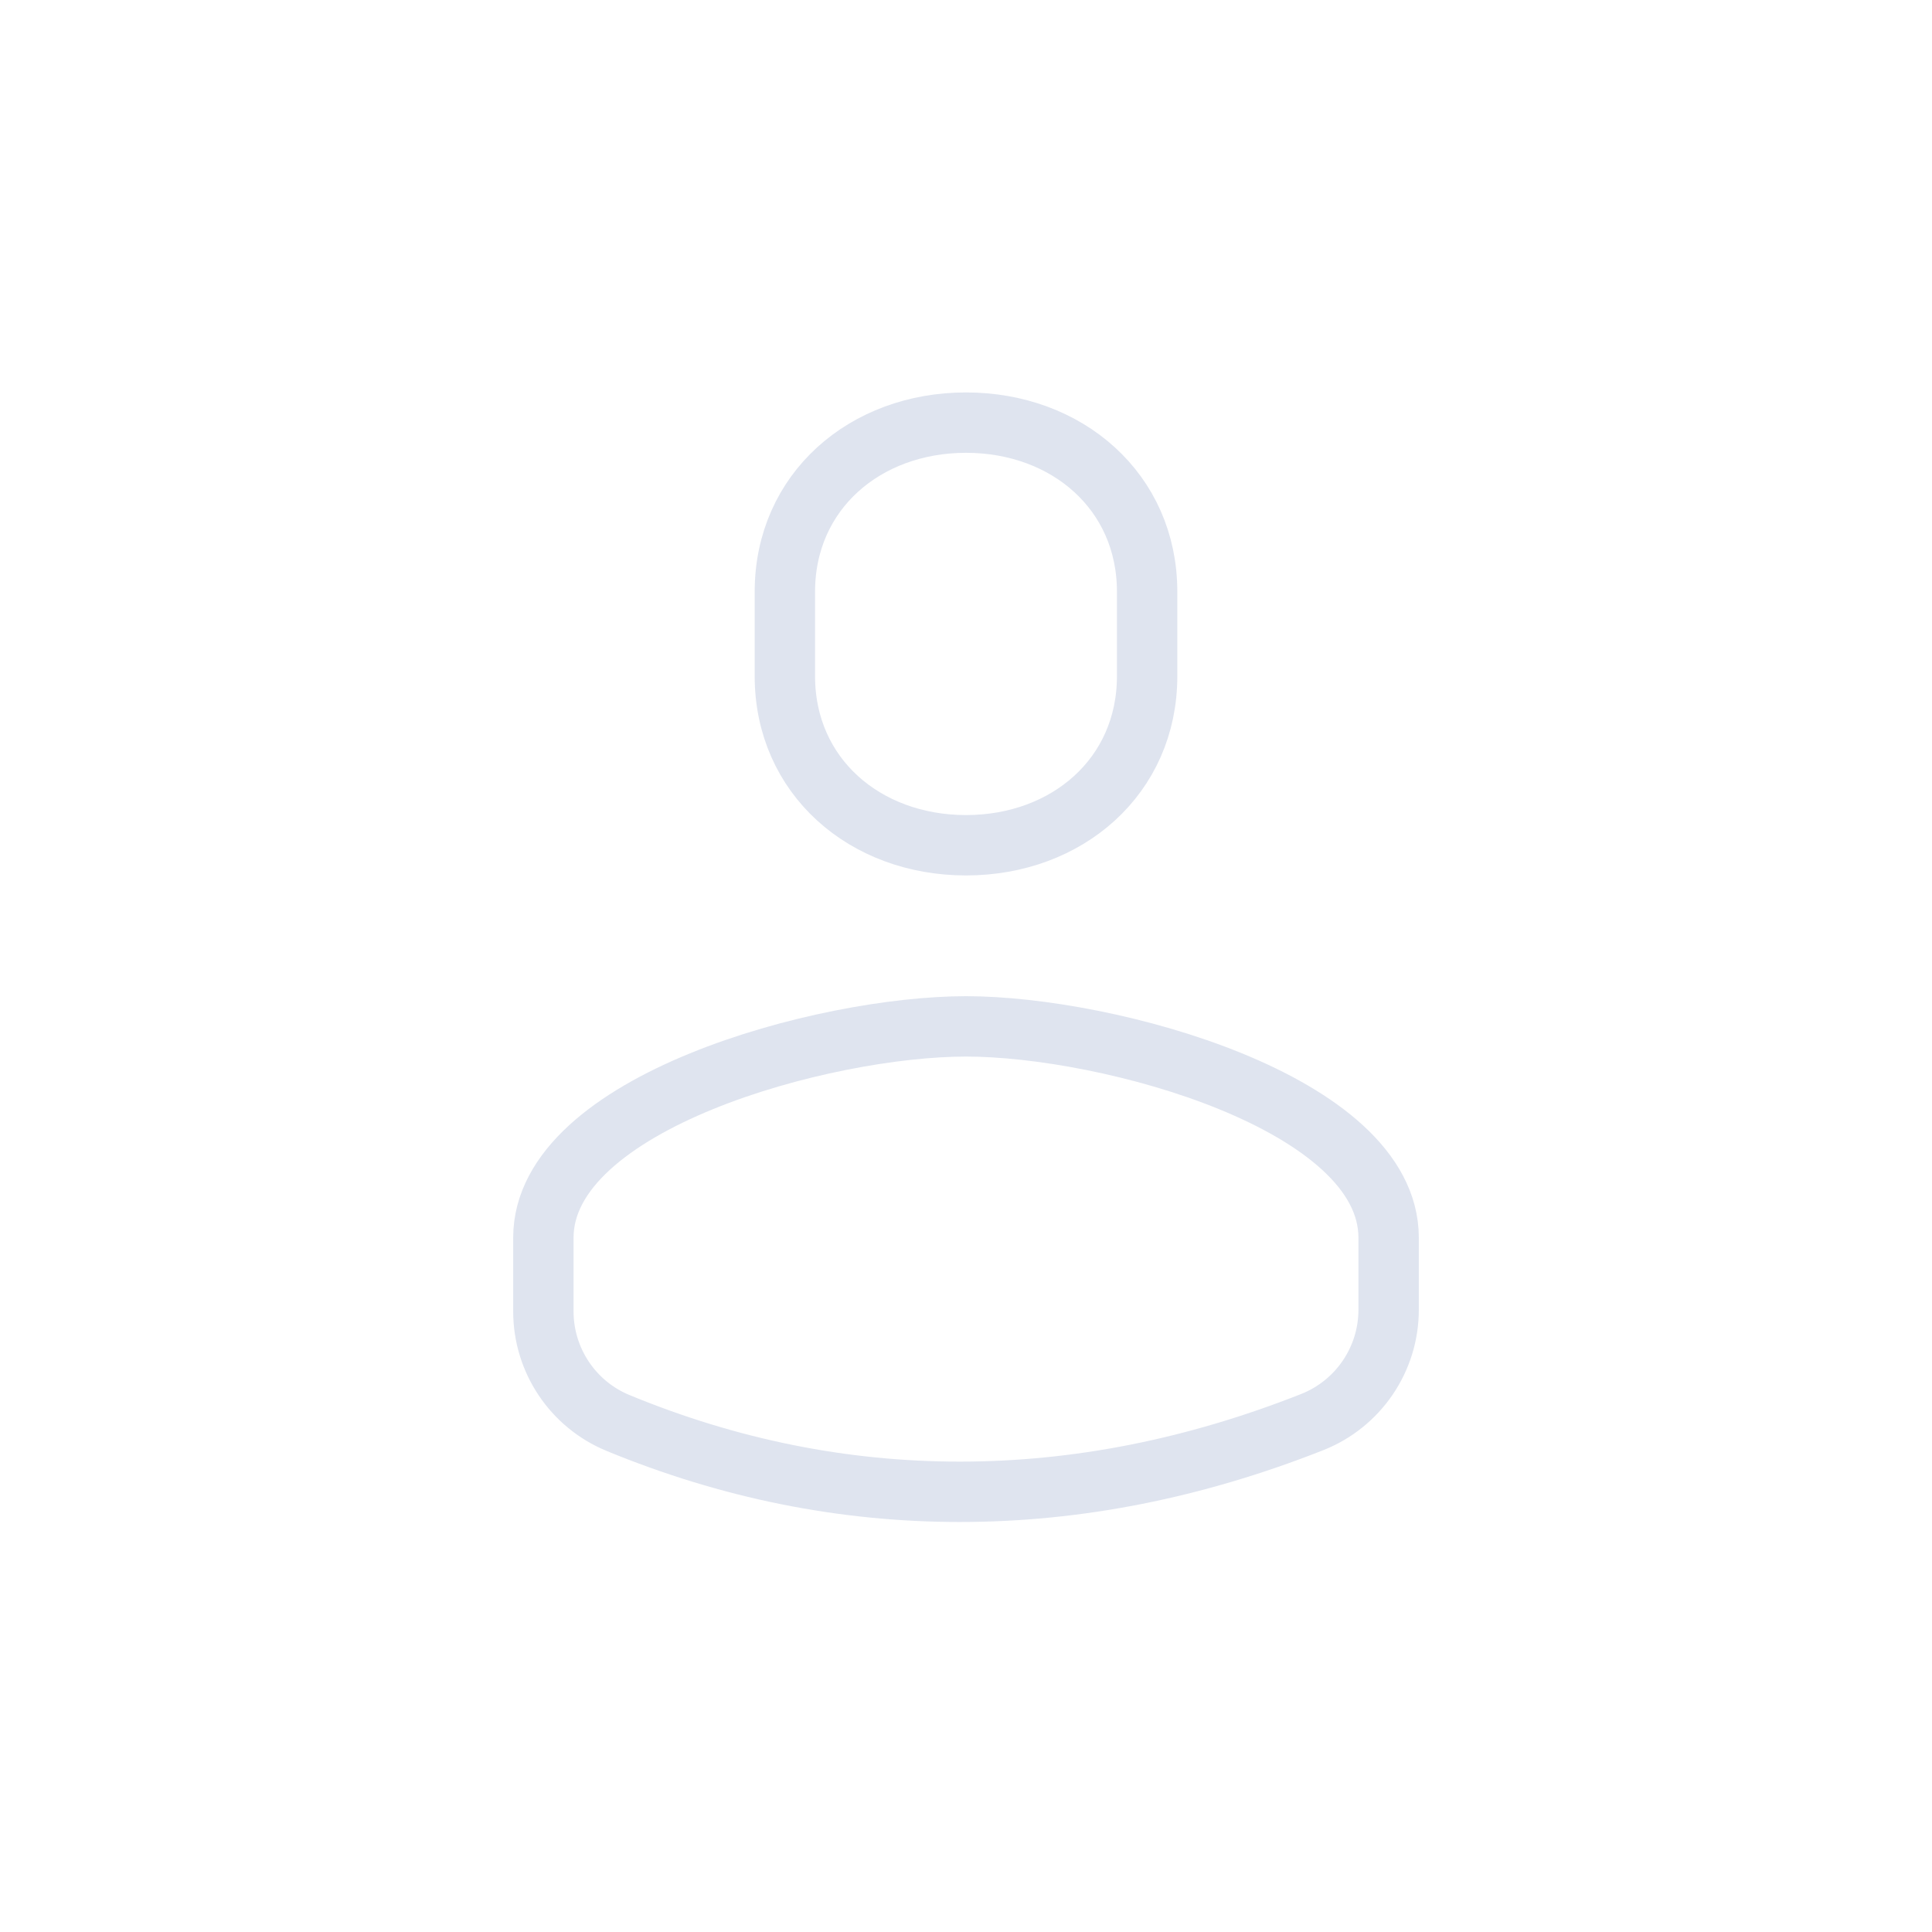 <?xml version="1.0" encoding="UTF-8"?>
<svg width="32px" height="32px" viewBox="0 0 32 32" version="1.1" xmlns="http://www.w3.org/2000/svg" xmlns:xlink="http://www.w3.org/1999/xlink">
    <title>4C7DF8A8-1034-42A7-A6CE-7E4E402C5A7E</title>
    <g id="2.-Scopri-Sorgenia" stroke="none" stroke-width="1" fill="none" fill-rule="evenodd" stroke-linecap="round">
        <g id="SRG-2.1-D-ScopriSorgenia-Frontpage" transform="translate(-1367, -111)" stroke="#DFE4EF">
            <g id="Header-/-D-/-Box" transform="translate(0, 78)">
                <g id="Menu">
                    <g id="area-clienti" transform="translate(1358, 24)">
                        <g id="Icon-/-Profile-/-Grey" transform="translate(9, 9)">
                            <path d="M16,14 C17.675,14 19,12.857 19,11.2 L19,9.8 C19,8.143 17.675,7 16,7 C14.325,7 13,8.143 13,9.8 L13,11.2 C13,12.857 14.325,14 16,14 Z" id="Stroke-1"></path>
                            <path d="M23,21.694 L23,20.5 L23,20.5 C23,18.259 18.354,17 16,17 C13.646,17 9,18.259 9,20.5 L9,21.721 C9,22.531 9.489,23.262 10.239,23.57 C12.083,24.33 13.969,24.709 15.897,24.709 C17.839,24.709 19.785,24.324 21.735,23.554 C22.498,23.252 23,22.514 23,21.694 Z" id="Stroke-3"></path>
                        </g>
                    </g>
                </g>
            </g>
        </g>
    </g>
</svg>